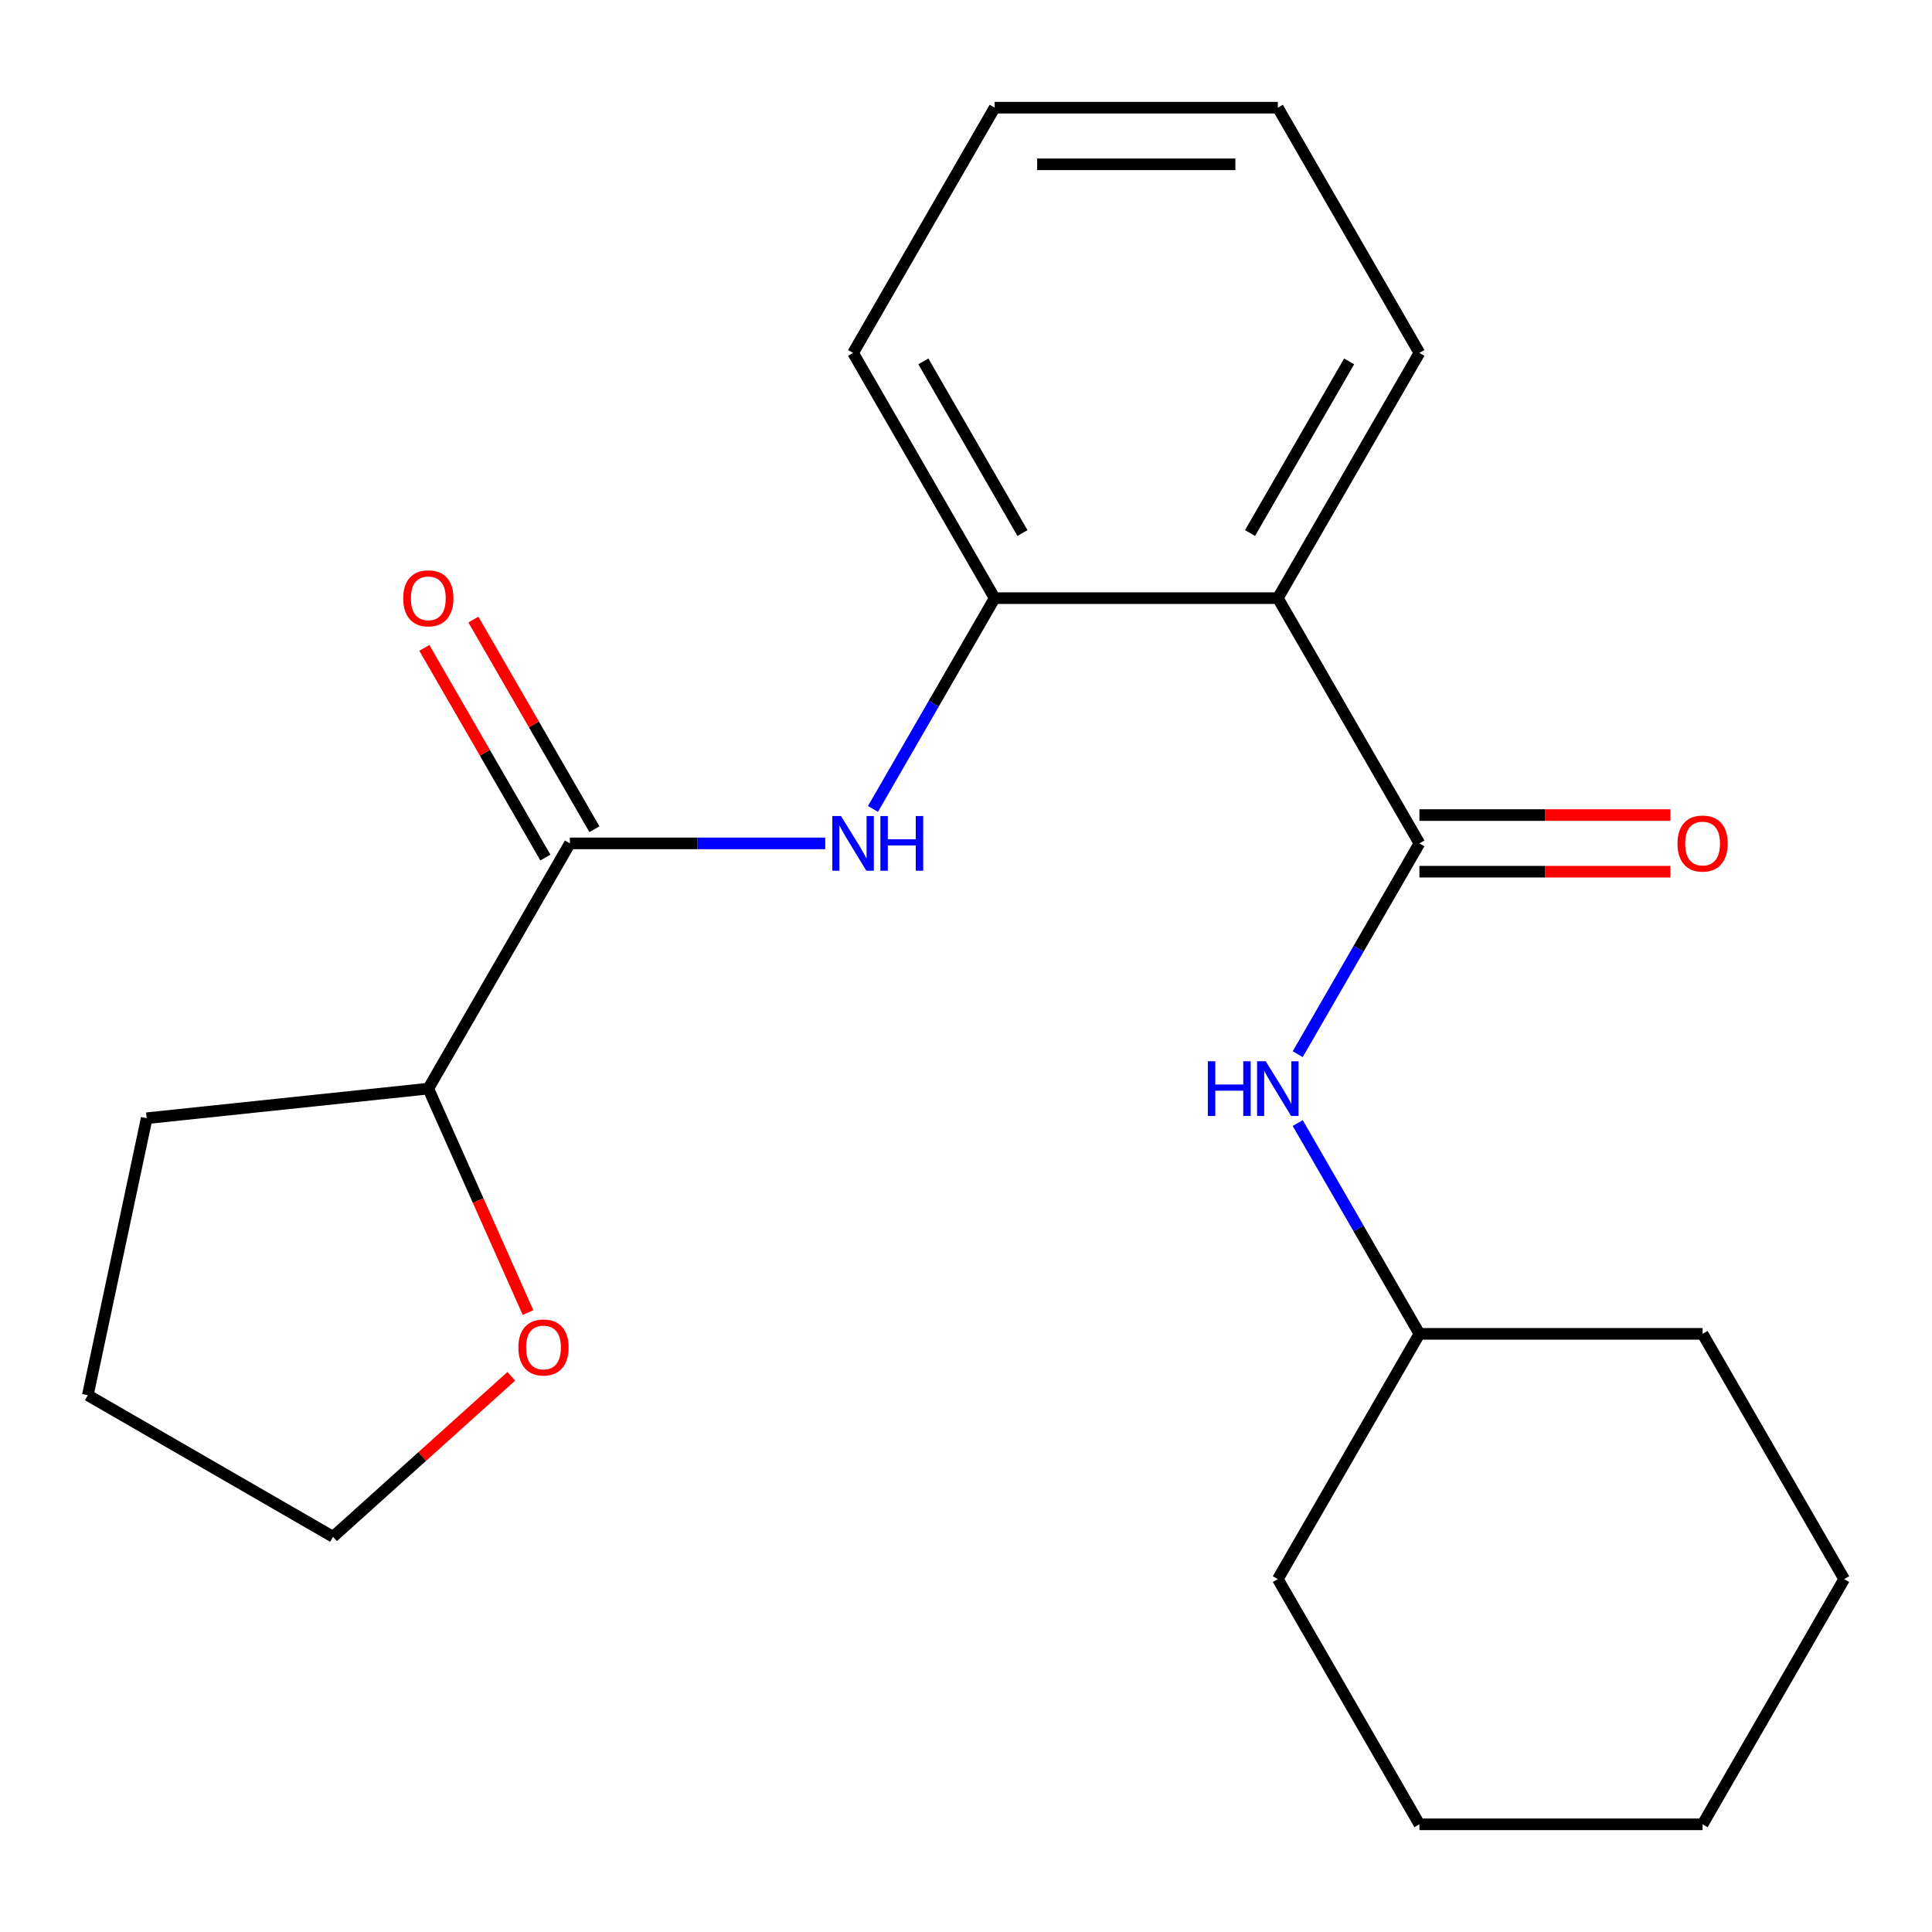 <?xml version='1.0' encoding='iso-8859-1'?>
<svg version='1.1' baseProfile='full'
              xmlns='http://www.w3.org/2000/svg'
                      xmlns:rdkit='http://www.rdkit.org/xml'
                      xmlns:xlink='http://www.w3.org/1999/xlink'
                  xml:space='preserve'
width='1000px' height='1000px' viewBox='0 0 1000 1000'>
<!-- END OF HEADER -->
<rect style='opacity:1.0;fill:#FFFFFF;stroke:none' width='1000' height='1000' x='0' y='0'> </rect>
<path class='bond-0' d='M 734.69,436.533 L 661.405,309.6' style='fill:none;fill-rule:evenodd;stroke:#000000;stroke-width:6px;stroke-linecap:butt;stroke-linejoin:miter;stroke-opacity:1' />
<path class='bond-4' d='M 734.69,436.533 L 703.193,491.088' style='fill:none;fill-rule:evenodd;stroke:#000000;stroke-width:6px;stroke-linecap:butt;stroke-linejoin:miter;stroke-opacity:1' />
<path class='bond-4' d='M 703.193,491.088 L 671.696,545.642' style='fill:none;fill-rule:evenodd;stroke:#0000FF;stroke-width:6px;stroke-linecap:butt;stroke-linejoin:miter;stroke-opacity:1' />
<path class='bond-5' d='M 734.69,451.19 L 799.643,451.19' style='fill:none;fill-rule:evenodd;stroke:#000000;stroke-width:6px;stroke-linecap:butt;stroke-linejoin:miter;stroke-opacity:1' />
<path class='bond-5' d='M 799.643,451.19 L 864.596,451.19' style='fill:none;fill-rule:evenodd;stroke:#FF0000;stroke-width:6px;stroke-linecap:butt;stroke-linejoin:miter;stroke-opacity:1' />
<path class='bond-5' d='M 734.69,421.876 L 799.643,421.876' style='fill:none;fill-rule:evenodd;stroke:#000000;stroke-width:6px;stroke-linecap:butt;stroke-linejoin:miter;stroke-opacity:1' />
<path class='bond-5' d='M 799.643,421.876 L 864.596,421.876' style='fill:none;fill-rule:evenodd;stroke:#FF0000;stroke-width:6px;stroke-linecap:butt;stroke-linejoin:miter;stroke-opacity:1' />
<path class='bond-3' d='M 661.405,309.6 L 514.835,309.6' style='fill:none;fill-rule:evenodd;stroke:#000000;stroke-width:6px;stroke-linecap:butt;stroke-linejoin:miter;stroke-opacity:1' />
<path class='bond-10' d='M 661.405,309.6 L 734.69,182.667' style='fill:none;fill-rule:evenodd;stroke:#000000;stroke-width:6px;stroke-linecap:butt;stroke-linejoin:miter;stroke-opacity:1' />
<path class='bond-10' d='M 647.011,275.903 L 698.311,187.05' style='fill:none;fill-rule:evenodd;stroke:#000000;stroke-width:6px;stroke-linecap:butt;stroke-linejoin:miter;stroke-opacity:1' />
<path class='bond-1' d='M 294.98,436.533 L 361.063,436.533' style='fill:none;fill-rule:evenodd;stroke:#000000;stroke-width:6px;stroke-linecap:butt;stroke-linejoin:miter;stroke-opacity:1' />
<path class='bond-1' d='M 361.063,436.533 L 427.146,436.533' style='fill:none;fill-rule:evenodd;stroke:#0000FF;stroke-width:6px;stroke-linecap:butt;stroke-linejoin:miter;stroke-opacity:1' />
<path class='bond-6' d='M 294.98,436.533 L 221.695,563.467' style='fill:none;fill-rule:evenodd;stroke:#000000;stroke-width:6px;stroke-linecap:butt;stroke-linejoin:miter;stroke-opacity:1' />
<path class='bond-7' d='M 307.674,429.205 L 276.35,374.95' style='fill:none;fill-rule:evenodd;stroke:#000000;stroke-width:6px;stroke-linecap:butt;stroke-linejoin:miter;stroke-opacity:1' />
<path class='bond-7' d='M 276.35,374.95 L 245.026,320.696' style='fill:none;fill-rule:evenodd;stroke:#FF0000;stroke-width:6px;stroke-linecap:butt;stroke-linejoin:miter;stroke-opacity:1' />
<path class='bond-7' d='M 282.287,443.862 L 250.963,389.607' style='fill:none;fill-rule:evenodd;stroke:#000000;stroke-width:6px;stroke-linecap:butt;stroke-linejoin:miter;stroke-opacity:1' />
<path class='bond-7' d='M 250.963,389.607 L 219.639,335.353' style='fill:none;fill-rule:evenodd;stroke:#FF0000;stroke-width:6px;stroke-linecap:butt;stroke-linejoin:miter;stroke-opacity:1' />
<path class='bond-2' d='M 451.841,418.709 L 483.338,364.154' style='fill:none;fill-rule:evenodd;stroke:#0000FF;stroke-width:6px;stroke-linecap:butt;stroke-linejoin:miter;stroke-opacity:1' />
<path class='bond-2' d='M 483.338,364.154 L 514.835,309.6' style='fill:none;fill-rule:evenodd;stroke:#000000;stroke-width:6px;stroke-linecap:butt;stroke-linejoin:miter;stroke-opacity:1' />
<path class='bond-11' d='M 514.835,309.6 L 441.55,182.667' style='fill:none;fill-rule:evenodd;stroke:#000000;stroke-width:6px;stroke-linecap:butt;stroke-linejoin:miter;stroke-opacity:1' />
<path class='bond-11' d='M 529.229,275.903 L 477.93,187.05' style='fill:none;fill-rule:evenodd;stroke:#000000;stroke-width:6px;stroke-linecap:butt;stroke-linejoin:miter;stroke-opacity:1' />
<path class='bond-9' d='M 671.696,581.291 L 703.193,635.845' style='fill:none;fill-rule:evenodd;stroke:#0000FF;stroke-width:6px;stroke-linecap:butt;stroke-linejoin:miter;stroke-opacity:1' />
<path class='bond-9' d='M 703.193,635.845 L 734.69,690.4' style='fill:none;fill-rule:evenodd;stroke:#000000;stroke-width:6px;stroke-linecap:butt;stroke-linejoin:miter;stroke-opacity:1' />
<path class='bond-8' d='M 221.695,563.467 L 247.499,621.424' style='fill:none;fill-rule:evenodd;stroke:#000000;stroke-width:6px;stroke-linecap:butt;stroke-linejoin:miter;stroke-opacity:1' />
<path class='bond-8' d='M 247.499,621.424 L 273.304,679.381' style='fill:none;fill-rule:evenodd;stroke:#FF0000;stroke-width:6px;stroke-linecap:butt;stroke-linejoin:miter;stroke-opacity:1' />
<path class='bond-13' d='M 221.695,563.467 L 75.928,578.787' style='fill:none;fill-rule:evenodd;stroke:#000000;stroke-width:6px;stroke-linecap:butt;stroke-linejoin:miter;stroke-opacity:1' />
<path class='bond-12' d='M 264.646,712.37 L 218.517,753.905' style='fill:none;fill-rule:evenodd;stroke:#FF0000;stroke-width:6px;stroke-linecap:butt;stroke-linejoin:miter;stroke-opacity:1' />
<path class='bond-12' d='M 218.517,753.905 L 172.388,795.44' style='fill:none;fill-rule:evenodd;stroke:#000000;stroke-width:6px;stroke-linecap:butt;stroke-linejoin:miter;stroke-opacity:1' />
<path class='bond-14' d='M 734.69,690.4 L 661.405,817.333' style='fill:none;fill-rule:evenodd;stroke:#000000;stroke-width:6px;stroke-linecap:butt;stroke-linejoin:miter;stroke-opacity:1' />
<path class='bond-15' d='M 734.69,690.4 L 881.26,690.4' style='fill:none;fill-rule:evenodd;stroke:#000000;stroke-width:6px;stroke-linecap:butt;stroke-linejoin:miter;stroke-opacity:1' />
<path class='bond-16' d='M 734.69,182.667 L 661.405,55.733' style='fill:none;fill-rule:evenodd;stroke:#000000;stroke-width:6px;stroke-linecap:butt;stroke-linejoin:miter;stroke-opacity:1' />
<path class='bond-18' d='M 441.55,182.667 L 514.835,55.733' style='fill:none;fill-rule:evenodd;stroke:#000000;stroke-width:6px;stroke-linecap:butt;stroke-linejoin:miter;stroke-opacity:1' />
<path class='bond-24' d='M 172.388,795.44 L 45.455,722.155' style='fill:none;fill-rule:evenodd;stroke:#000000;stroke-width:6px;stroke-linecap:butt;stroke-linejoin:miter;stroke-opacity:1' />
<path class='bond-17' d='M 75.928,578.787 L 45.455,722.155' style='fill:none;fill-rule:evenodd;stroke:#000000;stroke-width:6px;stroke-linecap:butt;stroke-linejoin:miter;stroke-opacity:1' />
<path class='bond-19' d='M 661.405,817.333 L 734.69,944.267' style='fill:none;fill-rule:evenodd;stroke:#000000;stroke-width:6px;stroke-linecap:butt;stroke-linejoin:miter;stroke-opacity:1' />
<path class='bond-20' d='M 881.26,690.4 L 954.545,817.333' style='fill:none;fill-rule:evenodd;stroke:#000000;stroke-width:6px;stroke-linecap:butt;stroke-linejoin:miter;stroke-opacity:1' />
<path class='bond-22' d='M 661.405,55.733 L 514.835,55.733' style='fill:none;fill-rule:evenodd;stroke:#000000;stroke-width:6px;stroke-linecap:butt;stroke-linejoin:miter;stroke-opacity:1' />
<path class='bond-22' d='M 639.42,85.047 L 536.821,85.047' style='fill:none;fill-rule:evenodd;stroke:#000000;stroke-width:6px;stroke-linecap:butt;stroke-linejoin:miter;stroke-opacity:1' />
<path class='bond-23' d='M 734.69,944.267 L 881.26,944.267' style='fill:none;fill-rule:evenodd;stroke:#000000;stroke-width:6px;stroke-linecap:butt;stroke-linejoin:miter;stroke-opacity:1' />
<path class='bond-21' d='M 954.545,817.333 L 881.26,944.267' style='fill:none;fill-rule:evenodd;stroke:#000000;stroke-width:6px;stroke-linecap:butt;stroke-linejoin:miter;stroke-opacity:1' />
<path  class='atom-3' d='M 435.29 422.373
L 444.57 437.373
Q 445.49 438.853, 446.97 441.533
Q 448.45 444.213, 448.53 444.373
L 448.53 422.373
L 452.29 422.373
L 452.29 450.693
L 448.41 450.693
L 438.45 434.293
Q 437.29 432.373, 436.05 430.173
Q 434.85 427.973, 434.49 427.293
L 434.49 450.693
L 430.81 450.693
L 430.81 422.373
L 435.29 422.373
' fill='#0000FF'/>
<path  class='atom-3' d='M 455.69 422.373
L 459.53 422.373
L 459.53 434.413
L 474.01 434.413
L 474.01 422.373
L 477.85 422.373
L 477.85 450.693
L 474.01 450.693
L 474.01 437.613
L 459.53 437.613
L 459.53 450.693
L 455.69 450.693
L 455.69 422.373
' fill='#0000FF'/>
<path  class='atom-5' d='M 625.185 549.307
L 629.025 549.307
L 629.025 561.347
L 643.505 561.347
L 643.505 549.307
L 647.345 549.307
L 647.345 577.627
L 643.505 577.627
L 643.505 564.547
L 629.025 564.547
L 629.025 577.627
L 625.185 577.627
L 625.185 549.307
' fill='#0000FF'/>
<path  class='atom-5' d='M 655.145 549.307
L 664.425 564.307
Q 665.345 565.787, 666.825 568.467
Q 668.305 571.147, 668.385 571.307
L 668.385 549.307
L 672.145 549.307
L 672.145 577.627
L 668.265 577.627
L 658.305 561.227
Q 657.145 559.307, 655.905 557.107
Q 654.705 554.907, 654.345 554.227
L 654.345 577.627
L 650.665 577.627
L 650.665 549.307
L 655.145 549.307
' fill='#0000FF'/>
<path  class='atom-6' d='M 868.26 436.613
Q 868.26 429.813, 871.62 426.013
Q 874.98 422.213, 881.26 422.213
Q 887.54 422.213, 890.9 426.013
Q 894.26 429.813, 894.26 436.613
Q 894.26 443.493, 890.86 447.413
Q 887.46 451.293, 881.26 451.293
Q 875.02 451.293, 871.62 447.413
Q 868.26 443.533, 868.26 436.613
M 881.26 448.093
Q 885.58 448.093, 887.9 445.213
Q 890.26 442.293, 890.26 436.613
Q 890.26 431.053, 887.9 428.253
Q 885.58 425.413, 881.26 425.413
Q 876.94 425.413, 874.58 428.213
Q 872.26 431.013, 872.26 436.613
Q 872.26 442.333, 874.58 445.213
Q 876.94 448.093, 881.26 448.093
' fill='#FF0000'/>
<path  class='atom-8' d='M 208.695 309.68
Q 208.695 302.88, 212.055 299.08
Q 215.415 295.28, 221.695 295.28
Q 227.975 295.28, 231.335 299.08
Q 234.695 302.88, 234.695 309.68
Q 234.695 316.56, 231.295 320.48
Q 227.895 324.36, 221.695 324.36
Q 215.455 324.36, 212.055 320.48
Q 208.695 316.6, 208.695 309.68
M 221.695 321.16
Q 226.015 321.16, 228.335 318.28
Q 230.695 315.36, 230.695 309.68
Q 230.695 304.12, 228.335 301.32
Q 226.015 298.48, 221.695 298.48
Q 217.375 298.48, 215.015 301.28
Q 212.695 304.08, 212.695 309.68
Q 212.695 315.4, 215.015 318.28
Q 217.375 321.16, 221.695 321.16
' fill='#FF0000'/>
<path  class='atom-9' d='M 268.311 697.445
Q 268.311 690.645, 271.671 686.845
Q 275.031 683.045, 281.311 683.045
Q 287.591 683.045, 290.951 686.845
Q 294.311 690.645, 294.311 697.445
Q 294.311 704.325, 290.911 708.245
Q 287.511 712.125, 281.311 712.125
Q 275.071 712.125, 271.671 708.245
Q 268.311 704.365, 268.311 697.445
M 281.311 708.925
Q 285.631 708.925, 287.951 706.045
Q 290.311 703.125, 290.311 697.445
Q 290.311 691.885, 287.951 689.085
Q 285.631 686.245, 281.311 686.245
Q 276.991 686.245, 274.631 689.045
Q 272.311 691.845, 272.311 697.445
Q 272.311 703.165, 274.631 706.045
Q 276.991 708.925, 281.311 708.925
' fill='#FF0000'/>
</svg>
